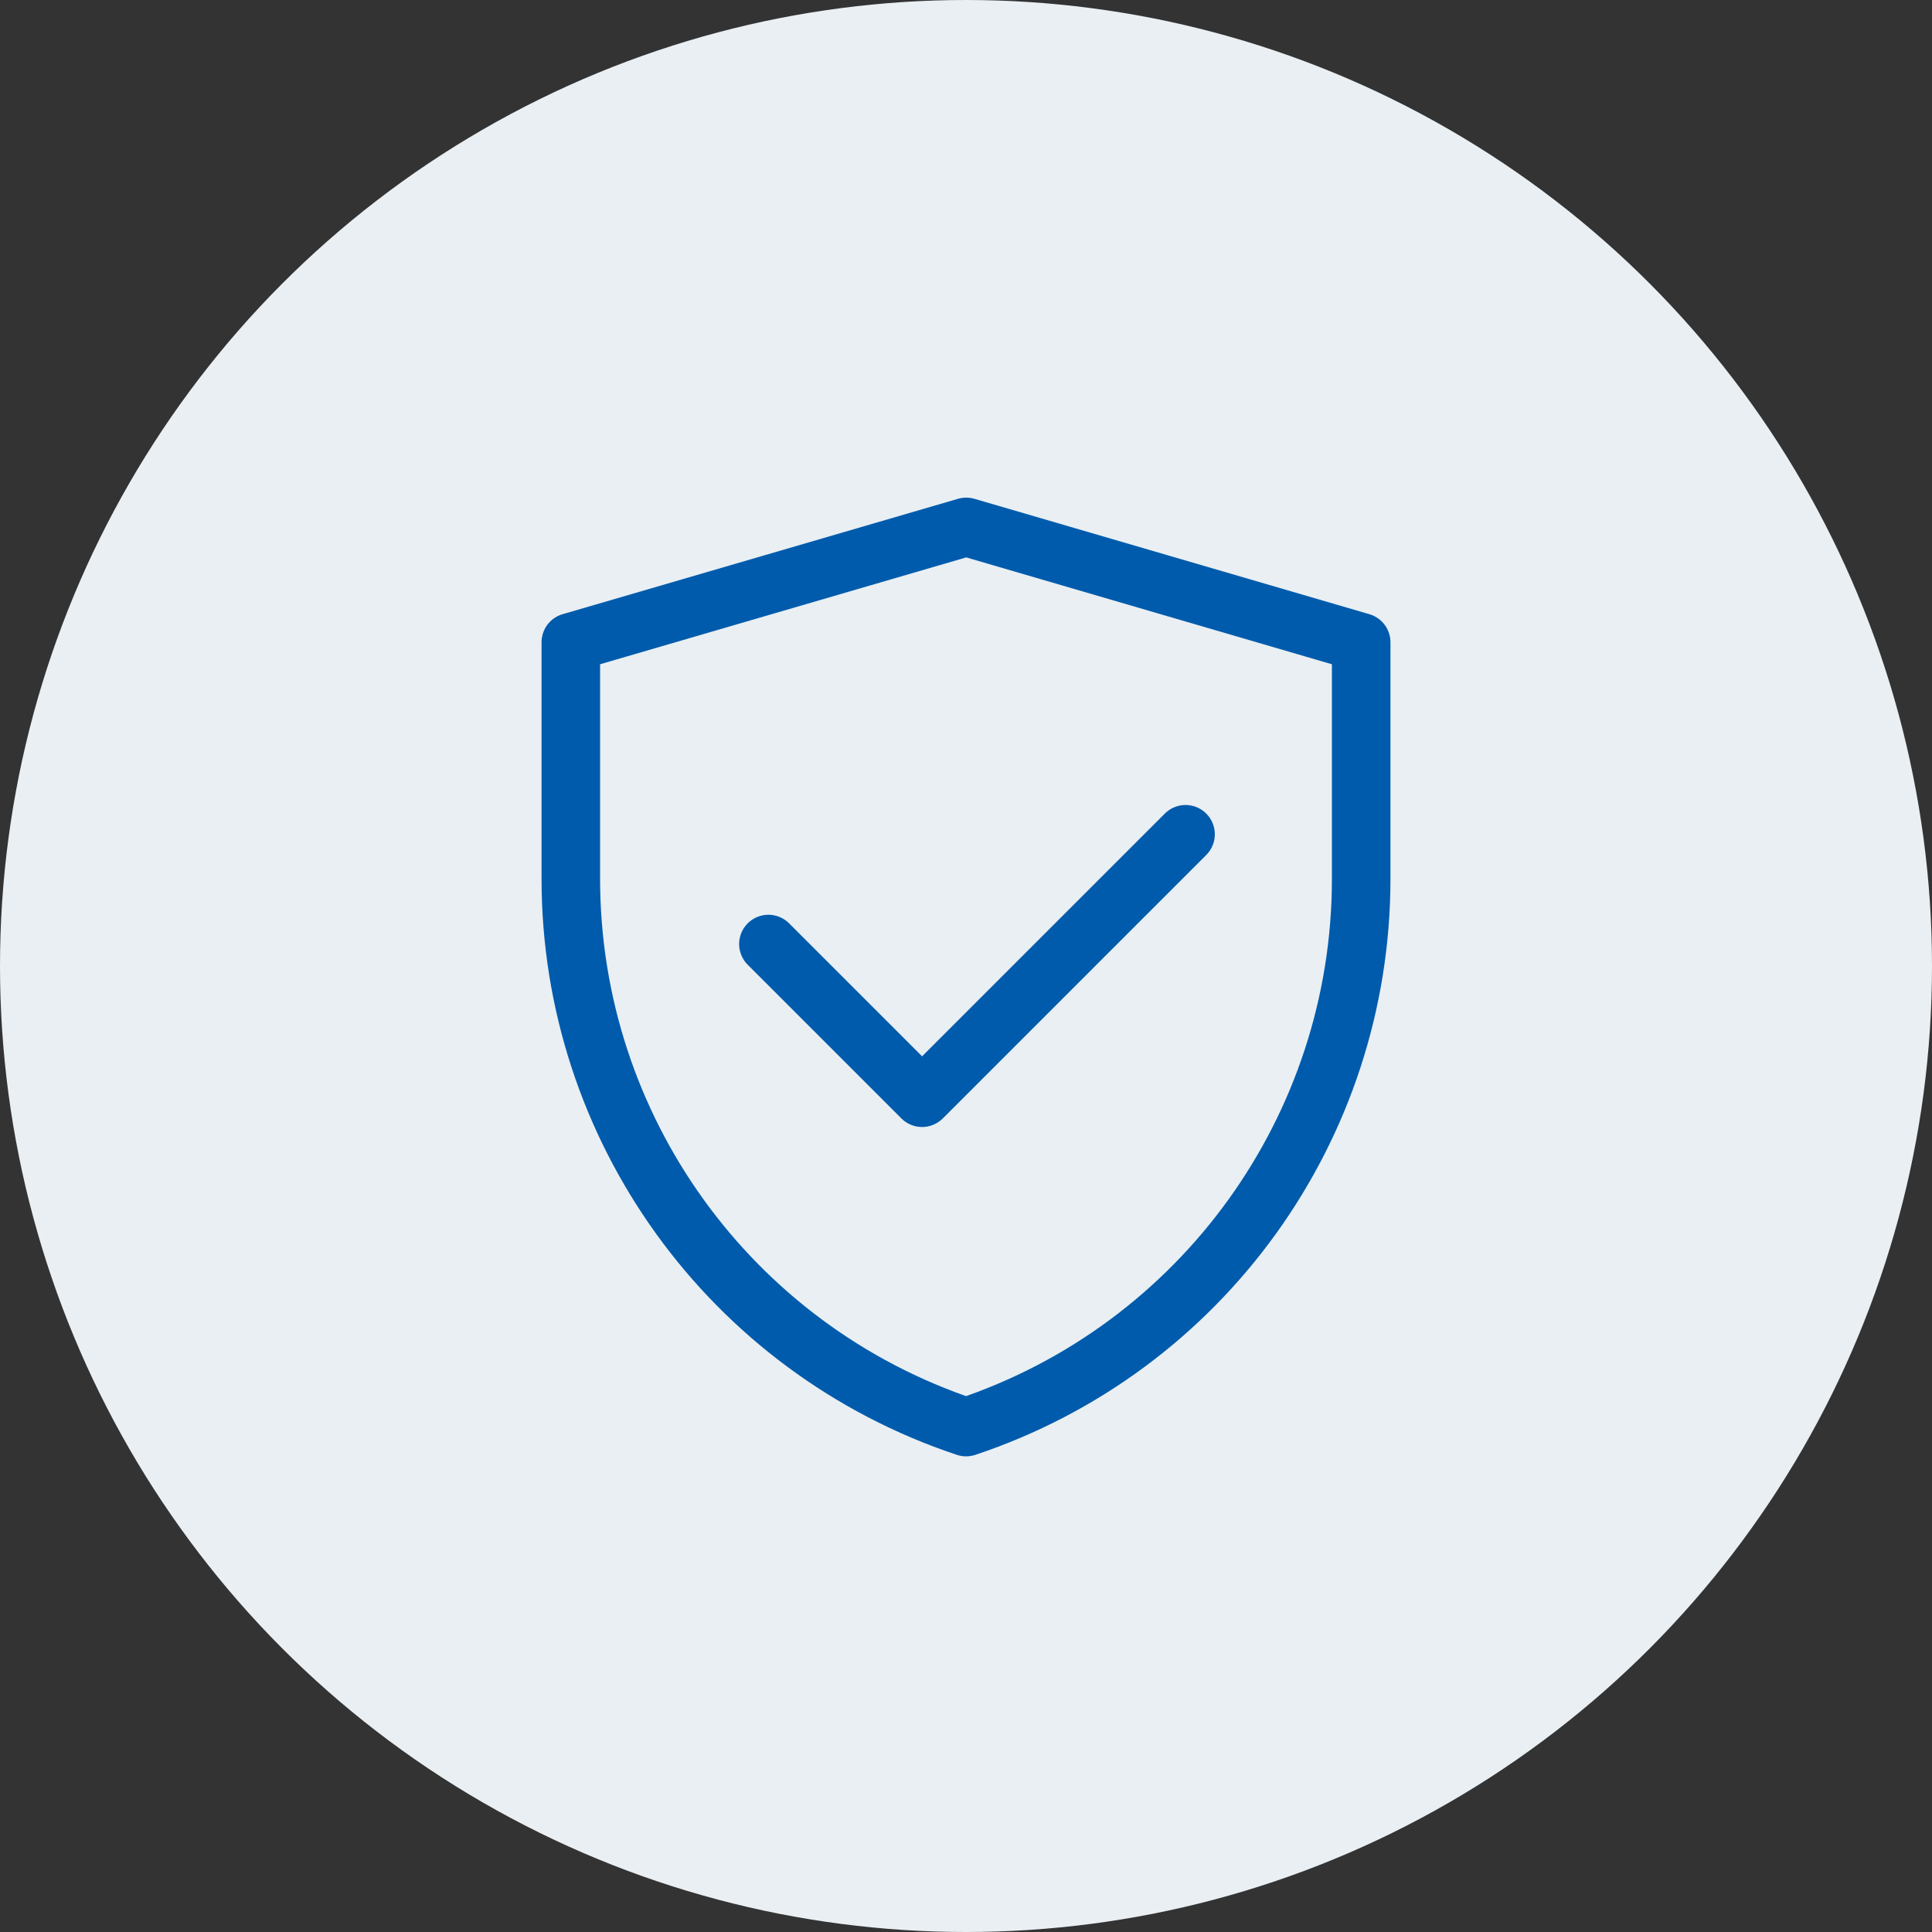 <svg xmlns="http://www.w3.org/2000/svg" width="66" height="66" fill="none">
  <rect width="100%" height="100%" fill="#333333" stroke="none"/>
  <circle cx="33" cy="33" r="33" fill="#E9EFF3"/>
  <path stroke="#005BAC" stroke-linejoin="round" stroke-width="2" d="M19.5 21.942 33.007 18 46.5 21.942v8.084c0 8.496-5.437 16.039-13.498 18.725C24.939 46.065 19.5 38.52 19.5 30.021v-8.08Z"/>
  <path stroke="#005BAC" stroke-linecap="round" stroke-linejoin="round" stroke-width="2" d="m26.25 32.25 5.25 5.25 9-9"/>
</svg>
